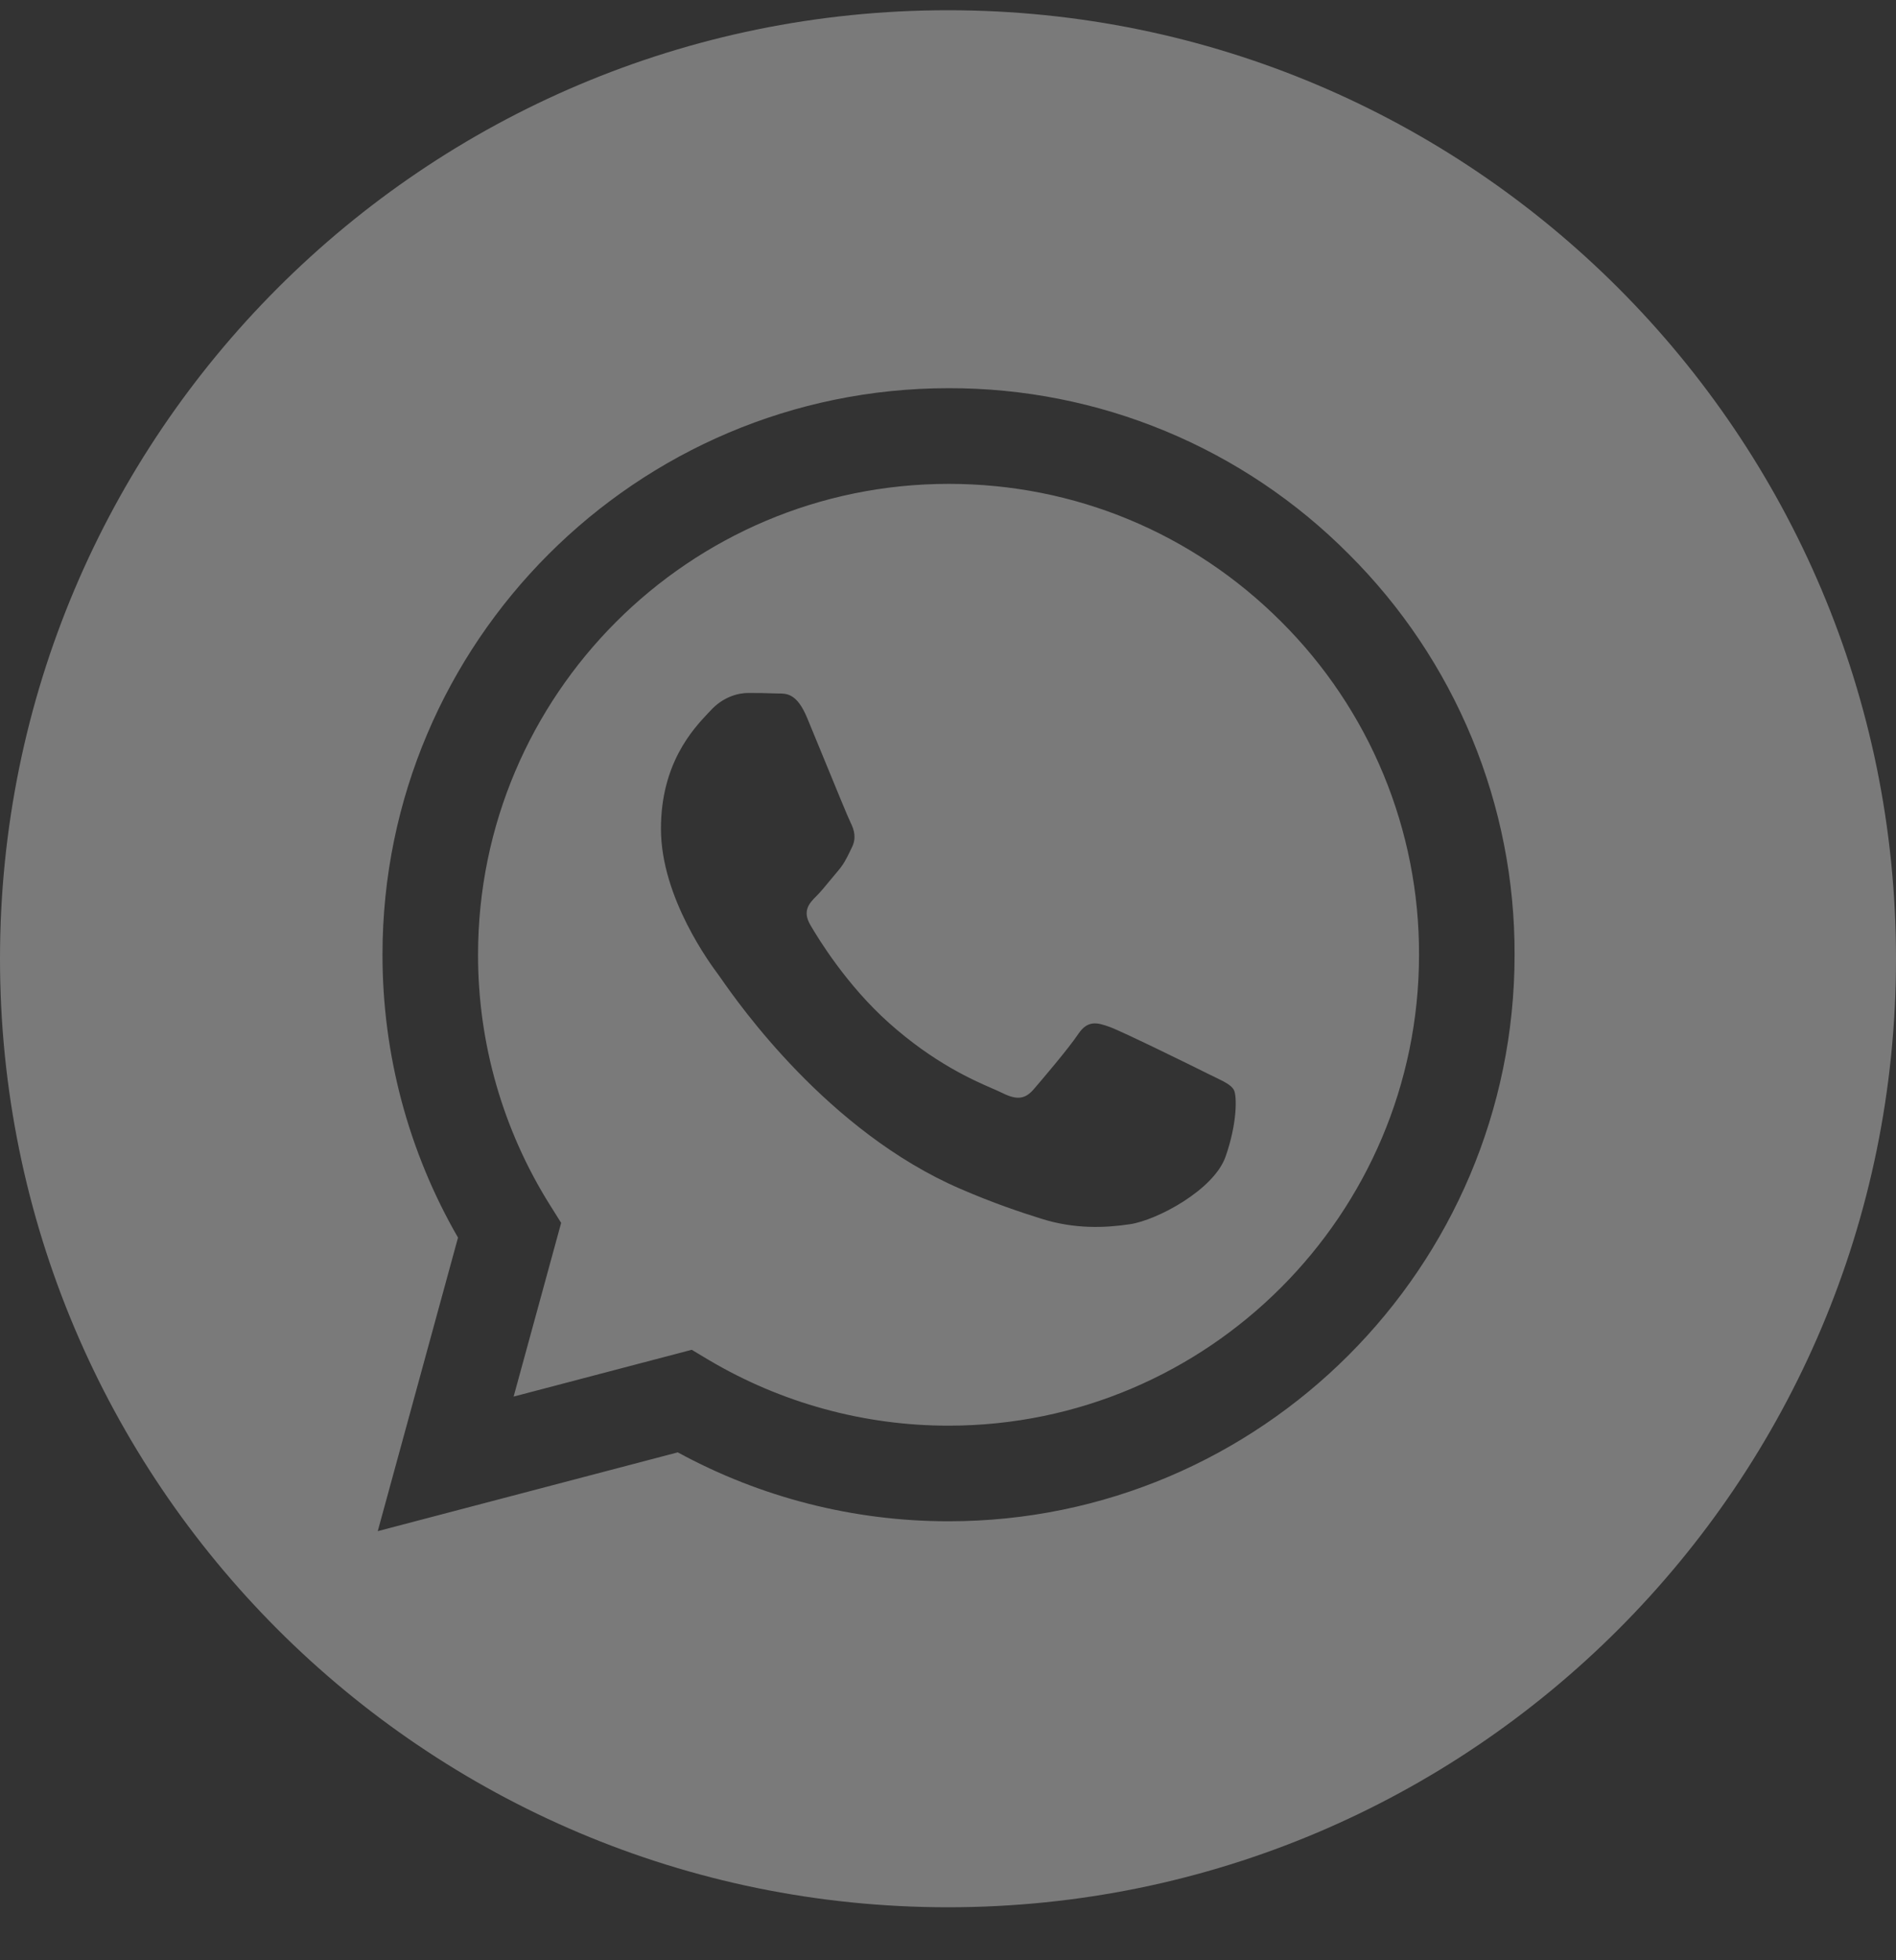 <?xml version="1.0" encoding="UTF-8"?> <svg xmlns="http://www.w3.org/2000/svg" width="30" height="31" viewBox="0 0 30 31" fill="none"><rect x="0" y="0" width="30" height="31" fill="#333333" stroke="none"/> <path fill-rule="evenodd" clip-rule="evenodd" d="M15 30.162C23.284 30.162 30 23.446 30 15.162C30 6.878 23.284 0.162 15 0.162C6.716 0.162 0 6.878 0 15.162C0 23.446 6.716 30.162 15 30.162ZM17.563 16.242C17.767 16.317 18.868 16.858 19.092 16.97H19.091C19.135 16.992 19.177 17.012 19.215 17.03C19.371 17.106 19.476 17.156 19.521 17.232C19.576 17.325 19.576 17.773 19.39 18.296C19.204 18.818 18.309 19.296 17.88 19.36C17.494 19.418 17.006 19.442 16.47 19.271C16.145 19.169 15.729 19.031 15.194 18.8C13.1 17.896 11.684 15.868 11.412 15.479C11.392 15.45 11.379 15.431 11.371 15.421L11.369 15.418C11.251 15.26 10.458 14.201 10.458 13.106C10.458 12.073 10.966 11.532 11.198 11.284C11.214 11.268 11.228 11.253 11.241 11.239C11.446 11.014 11.688 10.959 11.837 10.959C11.986 10.959 12.136 10.96 12.267 10.966C12.283 10.967 12.3 10.967 12.318 10.967C12.448 10.967 12.61 10.966 12.77 11.35C12.835 11.506 12.931 11.741 13.032 11.986C13.22 12.445 13.423 12.939 13.46 13.012C13.516 13.125 13.554 13.255 13.478 13.404C13.467 13.427 13.457 13.448 13.447 13.468C13.391 13.583 13.35 13.667 13.255 13.778C13.216 13.823 13.176 13.872 13.136 13.92C13.061 14.012 12.985 14.104 12.919 14.17C12.807 14.281 12.691 14.403 12.821 14.626C12.951 14.851 13.401 15.584 14.066 16.177C14.778 16.812 15.398 17.082 15.714 17.219C15.777 17.247 15.829 17.269 15.866 17.288C16.09 17.399 16.22 17.381 16.351 17.232C16.481 17.082 16.91 16.578 17.059 16.355C17.209 16.13 17.358 16.167 17.563 16.242ZM15.006 22.546H15.009C19.112 22.546 22.451 19.205 22.453 15.101C22.456 14.123 22.265 13.153 21.891 12.249C21.517 11.345 20.968 10.525 20.275 9.834C18.869 8.427 17 7.652 15.012 7.652C10.905 7.652 7.566 10.991 7.564 15.096C7.562 16.497 7.957 17.87 8.702 19.057L8.879 19.339L8.127 22.086L10.945 21.346L11.216 21.508C12.363 22.187 13.672 22.546 15.006 22.546ZM18.439 6.817C19.527 7.268 20.514 7.93 21.344 8.766C22.178 9.596 22.839 10.584 23.289 11.671C23.739 12.759 23.969 13.925 23.965 15.102C23.963 20.041 19.945 24.058 15.009 24.058H15.005C13.509 24.058 12.038 23.684 10.724 22.968L5.977 24.214L7.247 19.572C6.463 18.214 6.051 16.673 6.052 15.095C6.053 10.157 10.072 6.139 15.008 6.139C16.185 6.136 17.352 6.366 18.439 6.817Z" fill="white" fill-opacity="0.35"></path> </svg> 